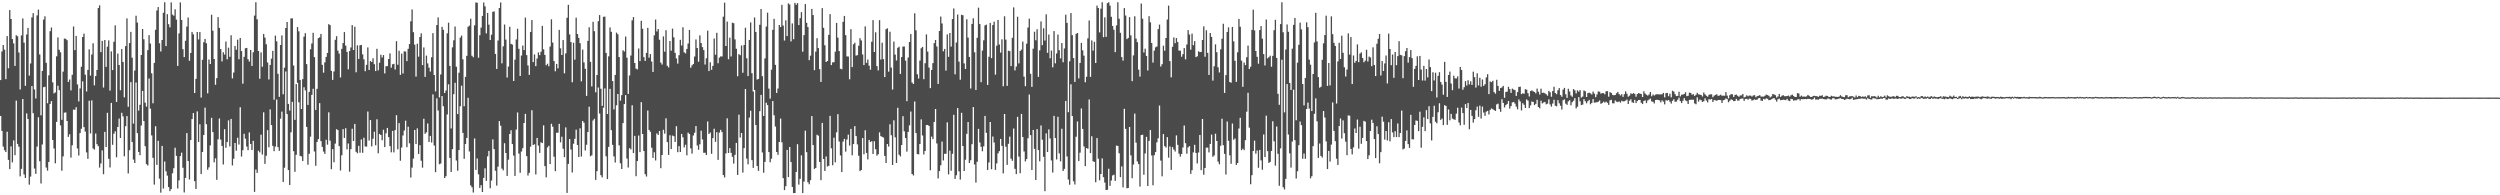 <?xml version="1.0" encoding="UTF-8"?>
<svg xmlns="http://www.w3.org/2000/svg" width="1920" height="150">
  <path d="M0 61.511h1v27.505H0zM1 39.545h1v61.002H1zM2 34.607h1v77.971H2zM3 38.121h1v77.241H3zM4 60.785h1v56.009H4zM5 27.697h1v73.453H5zM6 52.417h1v70.348H6zM7 7.718h1v122.190H7zM8 14.577h1v97.783H8zM9 29.996h1v94.744H9zM10 33.327h1v74.502H10zM11 50.646h1v68.537H11zM12 27.091h1v50.182H12zM13 27.838h1v82.631H13zM14 40.268h1v72.428H14zM15 68.731h1v66.749H15zM16 27.183h1v102.510H16zM17 14.161h1v61.855H17zM18 32.759h1v101.236H18zM19 65.872h1v70.839H19zM20 26.464h1v60.610H20zM21 21.391h1v69.980H21zM22 58.038h1v83.776H22zM23 48.726h1v86.879H23zM24 13.375h1v52.729H24zM25 10.137h1v76.792H25zM26 68.686h1v60.735H26zM27 75.621h1v57.896H27zM28 11.822h1v100.791H28zM29 7.355h1v82.695H29zM30 41.804h1v82.011H30zM31 88.600h1v52.320H31zM32 54.474h1v56.491H32zM33 15.076h1v51.918H33zM34 12.528h1v54.153H34zM35 48.234h1v80.425H35zM36 79.319h1v51.770H36zM37 57.831h1v66.595H37zM38 23.971h1v55.869H38zM39 21.126h1v56.532H39zM40 63.250h1v44.281H40zM41 71.745h1v42.350H41zM42 70.985h1v54.432H42zM43 43.274h1v50.369H43zM44 28.727h1v37.130H44zM45 38.225h1v31.051H45zM46 40.189h1v56.140H46zM47 92.006h1v39.112H47zM48 55.003h1v65.120H48zM49 29.581h1v56.939H49zM50 29.841h1v56.491H50zM51 30.852h1v62.098H51zM52 62.930h1v42.169H52zM53 61.059h1v42.065H53zM54 69.430h1v51.624H54zM55 57.448h1v54.139H55zM56 20.349h1v63.839H56zM57 38.489h1v45.815H57zM58 27.558h1v54.793H58zM59 64.839h1v49.188H59zM60 77.855h1v41.583H60zM61 67.913h1v34.287H61zM62 51.248h1v47.642H62zM63 28.405h1v34.079H63zM64 25.782h1v71.875H64zM65 57.384h1v43.709H65zM66 70.235h1v46.824H66zM67 53.727h1v68.213H67zM68 37.862h1v39.512H68zM69 58.060h1v44.462H69zM70 41.891h1v35.190H70zM71 33.248h1v80.822H71zM72 65.549h1v49.348H72zM73 58.438h1v44.100H73zM74 53.766h1v56.989H74zM75 6.217h1v106.083H75zM76 4.079h1v124.649H76zM77 40.027h1v85.517H77zM78 31.365h1v84.165H78zM79 67.201h1v66.630H79zM80 30.704h1v70.589H80zM81 51.355h1v61.523H81zM82 35.850h1v50.806H82zM83 31.009h1v90.971H83zM84 69.601h1v59.038H84zM85 39.452h1v39.602H85zM86 53.831h1v57.360H86zM87 32.056h1v70.669H87zM88 19.435h1v81.452H88zM89 78.277h1v42.523H89zM90 41.158h1v56.377H90zM91 49.934h1v41.098H91zM92 69.329h1v36.640H92zM93 37.668h1v48.941H93zM94 47.568h1v41.803H94zM95 74.772h1v45.297H95zM96 35.413h1v61.497H96zM97 14.110h1v75.026H97zM98 82.047h1v51.184H98zM99 33.078h1v82.253H99zM100 24.491h1v38.562H100zM101 44.268h1v64.760H101zM102 94.923h1v27.645H102zM103 54.155h1v71.041H103zM104 12.080h1v51.291H104zM105 17.342h1v84.886H105zM106 84.960h1v31.741H106zM107 80.507h1v38.697H107zM108 42.221h1v54.116H108zM109 22.278h1v47.582H109zM110 30.181h1v62.781H110zM111 78.832h1v33.437H111zM112 81.868h1v44.201H112zM113 38.483h1v88.660H113zM114 26.973h1v33.335H114zM115 33.408h1v50.074H115zM116 56.285h1v47.699H116zM117 79.332h1v41.921H117zM118 48.277h1v93.522H118zM119 22.864h1v74.116H119zM120 8.042h1v118.588H120zM121 5.426h1v102.720H121zM122 33.211h1v103.986H122zM123 39.509h1v108.477H123zM124 30.724h1v81.366H124zM125 9.803h1v134.998H125zM126 1.737h1v122.333H126zM127 35.377h1v96.195H127zM128 10.830h1v124.011H128zM129 18.584h1v125.073H129zM130 20.980h1v125.832H130zM131 1.818h1v143.410H131zM132 11.204h1v121.873H132zM133 12.075h1v117.111H133zM134 7.116h1v106.343H134zM135 15.049h1v104.664H135zM136 50.616h1v94.149H136zM137 25.634h1v112.936H137zM138 1.851h1v118.047H138zM139 15.306h1v101.939H139zM140 37.781h1v91.060H140zM141 43.862h1v103.941H141zM142 31.281h1v105.394H142zM143 20.428h1v81.775H143zM144 13.459h1v110.200H144zM145 46.650h1v91.175H145zM146 40.629h1v66.941H146zM147 24.520h1v66.920H147zM148 26.349h1v60.476H148zM149 71.414h1v67.770H149zM150 60.571h1v84.575H150zM151 24.588h1v60.977H151zM152 30.295h1v78.728H152zM153 24.625h1v70.795H153zM154 74.919h1v58.743H154zM155 45.913h1v70.803H155zM156 32.394h1v71.286H156zM157 29.915h1v52.731H157zM158 33.241h1v62.154H158zM159 71.661h1v58.695H159zM160 45.710h1v82.801H160zM161 49.135h1v62.512H161zM162 11.307h1v79.232H162zM163 23.534h1v77.960H163zM164 45.302h1v79.356H164zM165 65.144h1v56.458H165zM166 60.024h1v78.115H166zM167 13.181h1v93.824H167zM168 21.379h1v69.625H168zM169 37.635h1v69.583H169zM170 47.149h1v64.953H170zM171 40.126h1v86.178H171zM172 41.953h1v57.272H172zM173 31.919h1v81.585H173zM174 45.571h1v63.522H174zM175 36.626h1v55.815H175zM176 43.622h1v68.800H176zM177 27.077h1v64.287H177zM178 60.215h1v66.849H178zM179 55.723h1v66.200H179zM180 35.286h1v74.515H180zM181 38.200h1v77.496H181zM182 30.462h1v75.340H182zM183 45.518h1v65.459H183zM184 29.174h1v53.201H184zM185 39.211h1v81.022H185zM186 64.275h1v51.122H186zM187 43.648h1v59.103H187zM188 37.063h1v69.468H188zM189 36.799h1v75.716H189zM190 45.456h1v69.891H190zM191 47.273h1v54.445H191zM192 38.359h1v72.176H192zM193 50.652h1v64.569H193zM194 40.067h1v68.108H194zM195 11.974h1v135.391H195zM196 1.735h1v128.471H196zM197 14.868h1v117.910H197zM198 39.156h1v76.626H198zM199 60.478h1v56.563H199zM200 40.267h1v63.183H200zM201 51.268h1v67.392H201zM202 26.072h1v60.223H202zM203 28.873h1v96.997H203zM204 34.006h1v85.622H204zM205 47.992h1v51.966H205zM206 61.030h1v52.070H206zM207 49.884h1v34.156H207zM208 45.045h1v50.991H208zM209 39.044h1v72.992H209zM210 76.619h1v39.522H210zM211 27.331h1v85.241H211zM212 31.730h1v44.687H212zM213 56.664h1v56.339H213zM214 74.417h1v41.457H214zM215 34.579h1v56.552H215zM216 27.165h1v58.540H216zM217 72.371h1v67.329H217zM218 51.967h1v76.876H218zM219 21.524h1v33.357H219zM220 16.904h1v70.722H220zM221 79.798h1v50.814H221zM222 84.881h1v57.264H222zM223 14.109h1v87.484H223zM224 14.061h1v64.194H224zM225 50.337h1v65.765H225zM226 92.047h1v39.895H226zM227 64.564h1v54.309H227zM228 20.762h1v42.848H228zM229 24.073h1v54.463H229zM230 61.381h1v58.312H230zM231 83.699h1v36.416H231zM232 60.750h1v62.955H232zM233 28.113h1v38.888H233zM234 25.443h1v44.005H234zM235 49.276h1v48.168H235zM236 80.591h1v45.916H236zM237 70.569h1v47.566H237zM238 37.835h1v67.115H238zM239 33.383h1v39.493H239zM240 25.169h1v43.013H240zM241 43.854h1v72.474H241zM242 84.415h1v42.921H242zM243 68.180h1v40.869H243zM244 29.290h1v77.563H244zM245 28.678h1v50.541H245zM246 26.060h1v82.327H246zM247 49.798h1v62.983H247zM248 55.798h1v60.646H248zM249 47.851h1v70.315H249zM250 43.662h1v63.684H250zM251 40.678h1v70.410H251zM252 18.537h1v67.716H252zM253 19.278h1v88.762H253zM254 54.411h1v75.551H254zM255 61.340h1v53.204H255zM256 54.910h1v69.727H256zM257 30.554h1v79.756H257zM258 27.776h1v71.436H258zM259 38.886h1v61.032H259zM260 41.174h1v71.077H260zM261 59.499h1v71.408H261zM262 37.522h1v81.740H262zM263 33.071h1v66.126H263zM264 24.634h1v81.317H264zM265 35.020h1v63.422H265zM266 39.882h1v74.818H266zM267 53.264h1v56.904H267zM268 39.230h1v92.593H268zM269 36.429h1v78.121H269zM270 19.312h1v79.557H270zM271 38.408h1v69.881H271zM272 20.538h1v74.666H272zM273 55.482h1v61.101H273zM274 34.822h1v82.884H274zM275 45.243h1v66.788H275zM276 34.811h1v82.504H276zM277 34.495h1v72.602H277zM278 41.726h1v75.614H278zM279 45.588h1v60.205H279zM280 54.664h1v57.780H280zM281 49.797h1v62.827H281zM282 36.396h1v49.267H282zM283 53.783h1v54.147H283zM284 46.884h1v45.314H284zM285 47.606h1v64.841H285zM286 44.736h1v61.822H286zM287 49.320h1v51.836H287zM288 54.582h1v56.958H288zM289 37.463h1v54.123H289zM290 54.008h1v63.725H290zM291 48.158h1v54.691H291zM292 42.029h1v61.671H292zM293 44.108h1v63.621H293zM294 42.294h1v57.349H294zM295 56.378h1v56.554H295zM296 50.839h1v51.494H296zM297 50.778h1v47.458H297zM298 45.315h1v60.028H298zM299 40.986h1v71.226H299zM300 51.971h1v65.043H300zM301 49.357h1v51.202H301zM302 49.005h1v68.031H302zM303 53.344h1v46.623H303zM304 31.649h1v56.800H304zM305 49.718h1v64.925H305zM306 38.953h1v55.600H306zM307 57.491h1v65.962H307zM308 41.141h1v72.185H308zM309 56.419h1v47.605H309zM310 39.448h1v60.827H310zM311 39.581h1v53.106H311zM312 46.942h1v66.099H312zM313 37.492h1v59.784H313zM314 33.851h1v76.210H314zM315 16.329h1v120.015H315zM316 7.244h1v121.482H316zM317 24.735h1v97.084H317zM318 34.288h1v65.535H318zM319 58.789h1v51.857H319zM320 33.589h1v65.041H320zM321 43.505h1v74.740H321zM322 28.471h1v83.044H322zM323 25.593h1v97.854H323zM324 49.997h1v78.782H324zM325 36.466h1v54.739H325zM326 59.011h1v43.725H326zM327 42.726h1v58.882H327zM328 48.706h1v46.115H328zM329 51.956h1v57.089H329zM330 54.924h1v49.459H330zM331 43.990h1v65.462H331zM332 25.424h1v47.093H332zM333 57.604h1v54.142H333zM334 70.190h1v62.081H334zM335 19.248h1v56.295H335zM336 13.367h1v71.506H336zM337 74.796h1v51.342H337zM338 57.170h1v68.441H338zM339 20.569h1v53.230H339zM340 22.871h1v58.726H340zM341 71.436h1v65.273H341zM342 69.509h1v65.814H342zM343 25.610h1v62.279H343zM344 17.429h1v47.329H344zM345 50.629h1v70.649H345zM346 98.667h1v33.436H346zM347 36.346h1v78.205H347zM348 30.943h1v41.403H348zM349 20.368h1v43.218H349zM350 51.237h1v72.028H350zM351 87.588h1v43.511H351zM352 55.872h1v59.381H352zM353 28.882h1v52.750H353zM354 27.364h1v38.410H354zM355 45.553h1v56.486H355zM356 81.600h1v40.337H356zM357 59.009h1v51.615H357zM358 42.905h1v63.050H358zM359 20.593h1v54.541H359zM360 19.694h1v96.627H360zM361 14.410h1v127.990H361zM362 42.795h1v101.053H362zM363 43.978h1v103.863H363zM364 19.431h1v86.895H364zM365 1.841h1v128.671H365zM366 2.148h1v119.578H366zM367 44.327h1v89.538H367zM368 27.044h1v117.280H368zM369 21.193h1v121.061H369zM370 12.259h1v135.197H370zM371 1.905h1v134.767H371zM372 4.851h1v124.434H372zM373 25.637h1v113.273H373zM374 9.920h1v110.152H374zM375 18.954h1v96.953H375zM376 30.724h1v113.889H376zM377 26.660h1v111.969H377zM378 9.079h1v97.987H378zM379 8.763h1v105.768H379zM380 41.404h1v89.710H380zM381 52.966h1v89.587H381zM382 31.115h1v96.871H382zM383 6.138h1v86.858H383zM384 1.878h1v94.621H384zM385 48.634h1v80.837H385zM386 35.570h1v95.277H386zM387 18.822h1v91.146H387zM388 30.410h1v87.115H388zM389 59.533h1v75.574H389zM390 51.073h1v71.541H390zM391 20.554h1v82.355H391zM392 33.710h1v66.348H392zM393 34.236h1v76.396H393zM394 62.212h1v57.298H394zM395 45.848h1v89.284H395zM396 30.332h1v69.208H396zM397 22.089h1v64.304H397zM398 37.476h1v80.498H398zM399 58.386h1v74.331H399zM400 42.676h1v73.699H400zM401 34.975h1v78.850H401zM402 38.456h1v56.030H402zM403 13.531h1v73.938H403zM404 42.338h1v77.589H404zM405 50.254h1v84.530H405zM406 57.482h1v75.244H406zM407 24.527h1v88.122H407zM408 15.418h1v69.284H408zM409 47.741h1v63.630H409zM410 41.809h1v69.011H410zM411 50.773h1v83.207H411zM412 44.970h1v60.973H412zM413 40.249h1v71.560H413zM414 42.339h1v75.104H414zM415 39.728h1v69.572H415zM416 19.854h1v90.009H416zM417 37.879h1v58.409H417zM418 42.195h1v85.414H418zM419 50.111h1v86.080H419zM420 48.955h1v64.224H420zM421 50.877h1v61.077H421zM422 35.749h1v90.234H422zM423 14.865h1v80.233H423zM424 32.717h1v64.608H424zM425 46.910h1v73.482H425zM426 54.752h1v76.687H426zM427 49.120h1v52.829H427zM428 52.471h1v49.468H428zM429 22.958h1v72.147H429zM430 37.134h1v72.252H430zM431 42.215h1v62.794H431zM432 30.769h1v83.450H432zM433 56.322h1v64.332H433zM434 41.013h1v56.838H434zM435 13.626h1v134.557H435zM436 3.727h1v122.130H436zM437 26.407h1v80.353H437zM438 32.323h1v82.523H438zM439 63.178h1v69.333H439zM440 32.806h1v77.589H440zM441 45.840h1v60.780H441zM442 13.592h1v85.988H442zM443 26.136h1v85.237H443zM444 29.065h1v91.487H444zM445 33.165h1v65.415H445zM446 62.460h1v57.731H446zM447 38.070h1v54.854H447zM448 47.936h1v46.313H448zM449 52.820h1v62.752H449zM450 73.601h1v37.536H450zM451 31.377h1v69.979H451zM452 20.919h1v61.056H452zM453 47.499h1v72.503H453zM454 66.377h1v52.941H454zM455 16.731h1v75.802H455zM456 23.940h1v67.273H456zM457 70.868h1v67.257H457zM458 57.580h1v73.894H458zM459 16.292h1v50.887H459zM460 11.549h1v75.632H460zM461 68.136h1v66.433H461zM462 81.300h1v54.953H462zM463 12.878h1v69.785H463zM464 12.734h1v55.153H464zM465 40.648h1v79.404H465zM466 87.560h1v49.981H466zM467 43.263h1v69.544H467zM468 21.060h1v47.178H468zM469 24.433h1v75.569H469zM470 62.257h1v49.009H470zM471 84.027h1v36.098H471zM472 57.529h1v67.316H472zM473 25.018h1v55.833H473zM474 26.340h1v45.850H474zM475 43.842h1v67.786H475zM476 77.289h1v48.116H476zM477 73.060h1v56.730H477zM478 38.606h1v55.946H478zM479 39.594h1v40.309H479zM480 28.059h1v45.014H480zM481 44.362h1v77.382H481zM482 72.137h1v56.532H482zM483 57.952h1v55.863H483zM484 42.670h1v72.001H484zM485 15.621h1v65.198H485zM486 13.093h1v104.461H486zM487 48.408h1v55.936H487zM488 52.681h1v82.631H488zM489 53.319h1v70.396H489zM490 37.235h1v66.849H490zM491 46.889h1v69.952H491zM492 15.976h1v62.446H492zM493 22.049h1v80.886H493zM494 43.861h1v72.095H494zM495 46.799h1v86.989H495zM496 40.585h1v94.987H496zM497 21.410h1v63.467H497zM498 44.300h1v55.483H498zM499 41.541h1v59.689H499zM500 47.256h1v66.149H500zM501 55.231h1v66.061H501zM502 27.148h1v89.784H502zM503 14.992h1v108.240H503zM504 24.142h1v78.310H504zM505 22.287h1v81.365H505zM506 30.524h1v70.091H506zM507 48.058h1v81.111H507zM508 49.556h1v69.492H508zM509 27.959h1v71.714H509zM510 39.706h1v62.950H510zM511 23.188h1v67.714H511zM512 50.550h1v58.602H512zM513 51.803h1v67.169H513zM514 31.493h1v72.414H514zM515 38.895h1v75.580H515zM516 21.941h1v82.146H516zM517 28.675h1v75.919H517zM518 40.615h1v68.380H518zM519 44.846h1v52.062H519zM520 48.842h1v68.042H520zM521 42.403h1v69.830H521zM522 30.578h1v86.153H522zM523 34.980h1v67.901H523zM524 20.928h1v84.556H524zM525 40.192h1v72.993H525zM526 40.989h1v70.155H526zM527 37.582h1v81.707H527zM528 33.411h1v68.439H528zM529 22.998h1v79.920H529zM530 52.034h1v61.917H530zM531 50.159h1v67.800H531zM532 49.118h1v54.895H532zM533 43.392h1v58.530H533zM534 30.298h1v66.515H534zM535 36.872h1v74.848H535zM536 47.437h1v67.555H536zM537 27.139h1v83.656H537zM538 33.051h1v67.329H538zM539 36.223h1v70.871H539zM540 38.473h1v78.892H540zM541 49.551h1v67.743H541zM542 44.780h1v74.280H542zM543 23.574h1v69.732H543zM544 54.577h1v48.361H544zM545 47.827h1v53.946H545zM546 53.583h1v64.543H546zM547 50.595h1v55.501H547zM548 29.592h1v69.258H548zM549 42.039h1v66.869H549zM550 25.195h1v76.338H550zM551 48.606h1v74.191H551zM552 44.223h1v57.639H552zM553 43.301h1v56.423H553zM554 43.389h1v58.058H554zM555 12.804h1v121.645H555zM556 1.995h1v134.300H556zM557 35.306h1v82.577H557zM558 16.576h1v74.281H558zM559 45.514h1v71.998H559zM560 28.915h1v84.876H560zM561 43.360h1v74.039H561zM562 17.415h1v103.032H562zM563 17.798h1v107.824H563zM564 30.279h1v88.673H564zM565 37.412h1v72.349H565zM566 58.559h1v75.785H566zM567 41.556h1v46.500H567zM568 42.398h1v63.245H568zM569 34.919h1v67.218H569zM570 55.884h1v76.699H570zM571 34.583h1v79.204H571zM572 21.275h1v47.098H572zM573 44.755h1v77.068H573zM574 58.434h1v67.783H574zM575 30.669h1v59.627H575zM576 17.188h1v67.840H576zM577 56.215h1v66.771H577zM578 70.238h1v58.695H578zM579 13.431h1v55.668H579zM580 24.546h1v71.485H580zM581 61.063h1v66.417H581zM582 60.615h1v70.600H582zM583 19.036h1v66.344H583zM584 6.902h1v66.027H584zM585 58.512h1v58.587H585zM586 89.013h1v43.649H586zM587 44.872h1v79.446H587zM588 20.434h1v58.473H588zM589 9.732h1v70.948H589zM590 68.025h1v48.771H590zM591 75.734h1v48.903H591zM592 53.516h1v68.316H592zM593 22.903h1v54.696H593zM594 14.417h1v74.084H594zM595 49.795h1v47.364H595zM596 71.396h1v45.315H596zM597 68.009h1v50.862H597zM598 19.202h1v89.877H598zM599 20.796h1v70.269H599zM600 3.749h1v105.581H600zM601 19.591h1v117.214H601zM602 31.144h1v114.898H602zM603 15.619h1v127.387H603zM604 27.719h1v87.435H604zM605 2.613h1v133.368H605zM606 3.458h1v109.436H606zM607 31.817h1v92.648H607zM608 17.981h1v125.559H608zM609 30.110h1v118.153H609zM610 2.186h1v146.069H610zM611 3.696h1v128.331H611zM612 2.330h1v108.430H612zM613 19.234h1v122.546H613zM614 13.904h1v123.397H614zM615 9.301h1v110.009H615zM616 39.660h1v108.592H616zM617 26.973h1v112.479H617zM618 3.141h1v97.232H618zM619 17.492h1v99.395H619zM620 20.811h1v119.146H620zM621 46.212h1v95.287H621zM622 42.769h1v95.622H622zM623 6.805h1v82.335H623zM624 11.595h1v99.800H624zM625 53.867h1v75.890H625zM626 39.645h1v89.333H626zM627 29.347h1v74.135H627zM628 36.895h1v67.313H628zM629 53.096h1v71.295H629zM630 62.900h1v75.511H630zM631 6.247h1v88.161H631zM632 21.370h1v100.752H632zM633 34.767h1v96.515H633zM634 47.629h1v72.539H634zM635 46.791h1v81.129H635zM636 26.758h1v100.599H636zM637 10.867h1v78.115H637zM638 49.948h1v63.964H638zM639 47.875h1v79.054H639zM640 47.780h1v57.938H640zM641 39.688h1v84.999H641zM642 17.575h1v84.073H642zM643 28.918h1v58.720H643zM644 39.212h1v69.498H644zM645 52.790h1v66.628H645zM646 53.187h1v78.990H646zM647 16.756h1v91.978H647zM648 12.227h1v94.420H648zM649 27.038h1v89.370H649zM650 43.317h1v63.866H650zM651 43.402h1v59.975H651zM652 60.862h1v50.980H652zM653 22.444h1v76.524H653zM654 51.516h1v67.801H654zM655 33.998h1v76.666H655zM656 32.833h1v64.037H656zM657 42.718h1v61.803H657zM658 42.339h1v68.560H658zM659 35.142h1v84.450H659zM660 29.321h1v102.106H660zM661 31.061h1v99.500H661zM662 41.811h1v64.247H662zM663 49.947h1v68.594H663zM664 20.257h1v79.809H664zM665 48.261h1v69.169H665zM666 45.724h1v76.708H666zM667 50.438h1v57.013H667zM668 53.543h1v55.583H668zM669 32.067h1v76.349H669zM670 15.426h1v102.851H670zM671 39.950h1v68.556H671zM672 24.846h1v89.723H672zM673 50.771h1v68.772H673zM674 54.047h1v64.363H674zM675 15.478h1v86.211H675zM676 45.733h1v58.799H676zM677 32.821h1v72.273H677zM678 45.393h1v60.301H678zM679 59.173h1v60.582H679zM680 22.441h1v102.748H680zM681 21.760h1v88.823H681zM682 55.037h1v57.525H682zM683 24.355h1v71.066H683zM684 51.894h1v51.973H684zM685 68.746h1v57.965H685zM686 31.971h1v60.454H686zM687 41.951h1v63.535H687zM688 46.449h1v78.673H688zM689 36.728h1v46.037H689zM690 35.889h1v82.969H690zM691 56.792h1v63.392H691zM692 43.821h1v67.595H692zM693 35.746h1v53.495H693zM694 35.755h1v65.104H694zM695 46.543h1v59.503H695zM696 77.729h1v38.691H696zM697 44.212h1v57.119H697zM698 32.240h1v64.016H698zM699 26.180h1v59.459H699zM700 63.381h1v70.230H700zM701 64.469h1v70.284H701zM702 10.198h1v67.737H702zM703 23.311h1v78.864H703zM704 57.052h1v61.258H704zM705 60.332h1v58.245H705zM706 46.544h1v64.048H706zM707 37.088h1v54.598H707zM708 36.037h1v67.999H708zM709 60.830h1v57.797H709zM710 48.553h1v67.402H710zM711 26.399h1v69.607H711zM712 39.647h1v56.317H712zM713 51.858h1v44.905H713zM714 67.708h1v63.048H714zM715 53.690h1v51.201H715zM716 48.479h1v58.383H716zM717 33.112h1v60.608H717zM718 30.730h1v52.976H718zM719 35.704h1v74.473H719zM720 64.462h1v72.556H720zM721 23.787h1v107.601H721zM722 12.723h1v114.270H722zM723 17.998h1v90.730H723zM724 39.404h1v83.849H724zM725 37.575h1v80.558H725zM726 54.211h1v63.845H726zM727 26.430h1v67.496H727zM728 43.630h1v90.331H728zM729 25.359h1v90.329H729zM730 35.801h1v95.320H730zM731 14.643h1v103.486H731zM732 6.515h1v81.676H732zM733 57.102h1v80.319H733zM734 32.590h1v102.022H734zM735 11.184h1v71.804H735zM736 47.324h1v84.237H736zM737 61.212h1v76.694H737zM738 11.342h1v75.311H738zM739 11.682h1v100.438H739zM740 48.704h1v82.645H740zM741 53.002h1v69.680H741zM742 14.815h1v87.980H742zM743 28.853h1v64.882H743zM744 43.702h1v81.491H744zM745 67.980h1v55.083H745zM746 18.369h1v92.372H746zM747 14.015h1v68.186H747zM748 40.124h1v86.171H748zM749 69.134h1v71.091H749zM750 29.045h1v95.160H750zM751 5.888h1v93.104H751zM752 18.471h1v90.943H752zM753 63.118h1v49.645H753zM754 38.805h1v77.355H754zM755 30.955h1v81.423H755zM756 19.500h1v69.537H756zM757 18.934h1v83.056H757zM758 65.235h1v65.257H758zM759 43.596h1v81.198H759zM760 17.575h1v76.120H760zM761 44.654h1v85.362H761zM762 19.245h1v85.617H762zM763 16.635h1v92.851H763zM764 57.335h1v73.131H764zM765 35.097h1v90.398H765zM766 15.299h1v102.493H766zM767 34.219h1v81.838H767zM768 40.376h1v66.303H768zM769 30.231h1v81.783H769zM770 66.273h1v66.898H770zM771 12.514h1v75.022H771zM772 30.406h1v82.288H772zM773 65.959h1v60.648H773zM774 38.983h1v71.475H774zM775 39.270h1v65.618H775zM776 50.753h1v71.118H776zM777 29.044h1v94.450H777zM778 5.684h1v93.026H778zM779 54.044h1v75.635H779zM780 51.119h1v82.590H780zM781 12.865h1v76.880H781zM782 48.677h1v71.616H782zM783 39.118h1v93.960H783zM784 38.083h1v49.415H784zM785 31.967h1v73.249H785zM786 58.836h1v57.501H786zM787 66.221h1v57.724H787zM788 33.549h1v88.601H788zM789 21.125h1v85.077H789zM790 14.322h1v58.293H790zM791 56.675h1v47.090H791zM792 66.695h1v63.876H792zM793 37.398h1v62.416H793zM794 24.375h1v89.882H794zM795 30.921h1v107.296H795zM796 22.488h1v76.684H796zM797 59.019h1v56.212H797zM798 38.665h1v85.226H798zM799 16.442h1v79.924H799zM800 34.704h1v72.593H800zM801 21.712h1v98.717H801zM802 31.106h1v115.746H802zM803 11.017h1v91.424H803zM804 40.529h1v76.208H804zM805 26.516h1v72.873H805zM806 44.757h1v61.592H806zM807 38.784h1v84.451H807zM808 51.734h1v80.790H808zM809 23.852h1v65.141H809zM810 48.644h1v57.379H810zM811 41.046h1v81.437H811zM812 26.518h1v63.194H812zM813 38.563h1v79.230H813zM814 44.871h1v79.054H814zM815 33.069h1v65.796H815zM816 47.817h1v83.532H816zM817 37.242h1v92.469H817zM818 11.304h1v66.235H818zM819 17.560h1v102.581H819zM820 86.187h1v51.709H820zM821 47.037h1v94.850H821zM822 10.018h1v54.759H822zM823 27.015h1v62.114H823zM824 44.585h1v94.651H824zM825 62.933h1v78.720H825zM826 25.975h1v79.055H826zM827 25.328h1v67.954H827zM828 60.231h1v63.483H828zM829 48.318h1v68.931H829zM830 32.933h1v50.373H830zM831 38.661h1v60.359H831zM832 42.744h1v69.734H832zM833 63.169h1v64.398H833zM834 58.977h1v54.743H834zM835 29.443h1v84.799H835zM836 15.732h1v60.659H836zM837 59.017h1v58.560H837zM838 31.060h1v73.600H838zM839 38.860h1v84.990H839zM840 32.083h1v92.279H840zM841 48.402h1v91.599H841zM842 4.309h1v101.718H842zM843 6.133h1v115.720H843zM844 24.863h1v113.598H844zM845 6.663h1v126.952H845zM846 1.729h1v119.913H846zM847 28.586h1v107.491H847zM848 13.346h1v126.902H848zM849 28.330h1v117.627H849zM850 2.395h1v143.397H850zM851 1.752h1v127.849H851zM852 4.322h1v138.421H852zM853 12.883h1v125.748H853zM854 19.937h1v114.810H854zM855 22.825h1v111.354H855zM856 40.034h1v98.864H856zM857 19.517h1v92.313H857zM858 1.740h1v110.338H858zM859 14.366h1v103.365H859zM860 25.191h1v110.833H860zM861 43.814h1v83.979H861zM862 46.548h1v97.389H862zM863 6.191h1v77.375H863zM864 11.934h1v87.049H864zM865 30.065h1v114.540H865zM866 29.151h1v115.196H866zM867 13.161h1v84.379H867zM868 27.185h1v92.085H868zM869 62.314h1v74.521H869zM870 42.524h1v83.838H870zM871 12.484h1v74.780H871zM872 29.634h1v79.959H872zM873 32.353h1v91.629H873zM874 53.497h1v72.513H874zM875 58.831h1v84.468H875zM876 2.691h1v101.021H876zM877 14.392h1v89.059H877zM878 40.302h1v93.869H878zM879 37.365h1v80.481H879zM880 42.949h1v62.185H880zM881 54.130h1v88.734H881zM882 12.455h1v95.708H882zM883 17.145h1v82.733H883zM884 32.997h1v86.384H884zM885 48.102h1v94.171H885zM886 38.883h1v80.302H886zM887 36.356h1v80.418H887zM888 35.699h1v73.595H888zM889 22.399h1v83.864H889zM890 18.890h1v62.173H890zM891 51.092h1v72.254H891zM892 49.308h1v86.123H892zM893 35.049h1v67.927H893zM894 38.971h1v73.252H894zM895 29.193h1v84.139H895zM896 15.026h1v90.313H896zM897 4.324h1v116.769H897zM898 46.951h1v65.535H898zM899 59.406h1v71.043H899zM900 35.943h1v76.982H900zM901 28.756h1v86.099H901zM902 33.177h1v83.201H902zM903 29.259h1v74.712H903zM904 32.305h1v78.932H904zM905 38.886h1v79.154H905zM906 38.895h1v81.376H906zM907 43.549h1v74.730H907zM908 41.571h1v71.699H908zM909 36.926h1v59.468H909zM910 45.573h1v64.406H910zM911 34.148h1v83.900H911zM912 23.123h1v90.063H912zM913 26.545h1v85.709H913zM914 38.158h1v95.362H914zM915 25.812h1v104.909H915zM916 34.738h1v82.301H916zM917 31.614h1v79.607H917zM918 43.898h1v73.577H918zM919 43.200h1v82.338H919zM920 39.443h1v77.722H920zM921 39.985h1v63.638H921zM922 39.895h1v90.791H922zM923 30.743h1v60.651H923zM924 20.221h1v113.976H924zM925 43.556h1v85.474H925zM926 23.221h1v90.136H926zM927 40.579h1v72.848H927zM928 57.531h1v59.487H928zM929 25.347h1v85.170H929zM930 28.348h1v75.023H930zM931 61.896h1v58.508H931zM932 50.898h1v68.489H932zM933 34.033h1v68.689H933zM934 40.064h1v68.231H934zM935 51.694h1v72.398H935zM936 55.663h1v70.534H936zM937 37.901h1v73.999H937zM938 29.762h1v61.450H938zM939 18.217h1v93.309H939zM940 71.377h1v46.790H940zM941 57.698h1v76.323H941zM942 24.557h1v68.783H942zM943 20.972h1v87.153H943zM944 63.003h1v56.303H944zM945 63.504h1v62.290H945zM946 20.703h1v74.160H946zM947 31.732h1v75.605H947zM948 46.719h1v59.604H948zM949 62.867h1v63.786H949zM950 40.118h1v85.093H950zM951 14.523h1v84.170H951zM952 20.514h1v69.978H952zM953 46.526h1v68.847H953zM954 66.684h1v47.488H954zM955 48.035h1v67.272H955zM956 50.031h1v57.655H956zM957 43.905h1v41.836H957zM958 35.042h1v36.236H958zM959 52.974h1v45.057H959zM960 51.240h1v90.261H960zM961 23.001h1v111.550H961zM962 7.430h1v108.559H962zM963 23.346h1v84.665H963zM964 39.143h1v78.861H964zM965 43.602h1v72.028H965zM966 48.896h1v79.958H966zM967 23.089h1v92.050H967zM968 20.045h1v103.138H968zM969 29.706h1v100.666H969zM970 41.500h1v61.784H970zM971 50.263h1v70.351H971zM972 14.980h1v73.837H972zM973 44.806h1v71.242H973zM974 43.916h1v81.213H974zM975 42.753h1v81.558H975zM976 51.253h1v64.686H976zM977 42.913h1v50.243H977zM978 23.205h1v85.304H978zM979 15.211h1v112.041H979zM980 44.489h1v52.698H980zM981 72.020h1v46.074H981zM982 80.473h1v62.223H982zM983 18.506h1v95.442H983zM984 1.738h1v44.133H984zM985 24.776h1v119.025H985zM986 86.339h1v59.186H986zM987 38.024h1v99.324H987zM988 18.785h1v45.767H988zM989 24.447h1v78.895H989zM990 63.707h1v54.074H990zM991 69.121h1v59.578H991zM992 37.374h1v71.299H992zM993 19.091h1v49.801H993zM994 13.798h1v93.892H994zM995 92.365h1v44.734H995zM996 48.119h1v83.435H996zM997 34.421h1v77.083H997zM998 17.423h1v75.924H998zM999 22.578h1v73.514H999zM1000 64.519h1v57.397H1000zM1001 80.969h1v36.957H1001zM1002 59.830h1v62.135H1002zM1003 17.136h1v66.562H1003zM1004 20.894h1v57.913H1004zM1005 45.772h1v37.619H1005zM1006 49.679h1v87.265H1006zM1007 85.312h1v50.033H1007zM1008 56.854h1v55.399H1008zM1009 32.555h1v54.844H1009zM1010 9.843h1v65.749H1010zM1011 31.803h1v61.386H1011zM1012 59.263h1v62.041H1012zM1013 67.343h1v42.893H1013zM1014 66.612h1v53.120H1014zM1015 45.952h1v75.059H1015zM1016 33.275h1v52.009H1016zM1017 26.934h1v63.343H1017zM1018 12.049h1v96.539H1018zM1019 65.960h1v63.887H1019zM1020 48.405h1v67.525H1020zM1021 65.600h1v58.527H1021zM1022 12.526h1v98.551H1022zM1023 26.244h1v52.436H1023zM1024 32.865h1v67.709H1024zM1025 35.263h1v73.187H1025zM1026 79.501h1v42.373H1026zM1027 47.169h1v79.496H1027zM1028 32.888h1v63.926H1028zM1029 45.292h1v45.679H1029zM1030 27.374h1v79.026H1030zM1031 40.555h1v51.910H1031zM1032 51.684h1v50.603H1032zM1033 58.761h1v50.033H1033zM1034 53.407h1v65.764H1034zM1035 25.653h1v62.955H1035zM1036 41.934h1v46.908H1036zM1037 28.463h1v85.911H1037zM1038 64.577h1v53.977H1038zM1039 42.578h1v70.631H1039zM1040 48.249h1v50.387H1040zM1041 46.725h1v55.434H1041zM1042 34.082h1v57.741H1042zM1043 47.695h1v66.467H1043zM1044 41.140h1v56.196H1044zM1045 40.262h1v70.156H1045zM1046 44.558h1v61.384H1046zM1047 47.806h1v45.019H1047zM1048 46.578h1v46.863H1048zM1049 38.197h1v70.145H1049zM1050 47.187h1v74.967H1050zM1051 43.456h1v75.839H1051zM1052 44.116h1v56.487H1052zM1053 50.841h1v41.072H1053zM1054 36.356h1v58.056H1054zM1055 49.858h1v56.943H1055zM1056 58.420h1v63.006H1056zM1057 33.610h1v63.367H1057zM1058 29.758h1v73.104H1058zM1059 26.131h1v99.269H1059zM1060 57.950h1v58.894H1060zM1061 46.824h1v42.792H1061zM1062 54.523h1v38.930H1062zM1063 48.750h1v58.471H1063zM1064 42.605h1v57.987H1064zM1065 64.108h1v43.780H1065zM1066 25.812h1v68.074H1066zM1067 37.637h1v70.903H1067zM1068 50.084h1v41.376H1068zM1069 41.884h1v59.801H1069zM1070 59.774h1v45.546H1070zM1071 39.930h1v60.838H1071zM1072 50.093h1v55.182H1072zM1073 43.132h1v51.703H1073zM1074 31.635h1v73.659H1074zM1075 42.143h1v59.991H1075zM1076 42.515h1v42.435H1076zM1077 60.076h1v54.687H1077zM1078 43.092h1v70.988H1078zM1079 39.340h1v68.909H1079zM1080 36.876h1v63.251H1080zM1081 48.089h1v62.589H1081zM1082 43.804h1v69.742H1082zM1083 38.467h1v49.694H1083zM1084 44.638h1v62.323H1084zM1085 66.652h1v40.382H1085zM1086 52.909h1v43.089H1086zM1087 50.573h1v41.947H1087zM1088 43.267h1v49.577H1088zM1089 61.447h1v39.239H1089zM1090 42.959h1v42.802H1090zM1091 53.407h1v60.044H1091zM1092 61.864h1v35.509H1092zM1093 50.595h1v39.573H1093zM1094 61.892h1v38.793H1094zM1095 53.008h1v31.570H1095zM1096 59.424h1v31.995H1096zM1097 45.663h1v35.907H1097zM1098 51.531h1v43.244H1098zM1099 69.980h1v37.875H1099zM1100 55.476h1v34.291H1100zM1101 61.815h1v19.400H1101zM1102 55.865h1v37.678H1102zM1103 74.871h1v19.872H1103zM1104 58.200h1v28.007H1104zM1105 55.435h1v23.855H1105zM1106 62.905h1v29.155H1106zM1107 64.997h1v26.048H1107zM1108 72.763h1v23.336H1108zM1109 47.483h1v33.301H1109zM1110 62.879h1v18.482H1110zM1111 74.456h1v21.465H1111zM1112 57.599h1v26.461H1112zM1113 54.987h1v37.421H1113zM1114 64.145h1v23.289H1114zM1115 69.241h1v21.786H1115zM1116 58.123h1v33.505H1116zM1117 60.183h1v31.806H1117zM1118 60.275h1v26.969H1118zM1119 58.605h1v24.113H1119zM1120 67.983h1v26.045H1120zM1121 51.438h1v44.741H1121zM1122 53.692h1v28.957H1122zM1123 68.899h1v17.949H1123zM1124 66.975h1v28.863H1124zM1125 62.317h1v17.663H1125zM1126 65.652h1v17.318H1126zM1127 61.655h1v17.407H1127zM1128 64.832h1v34.428H1128zM1129 62.465h1v21.958H1129zM1130 65.253h1v23.735H1130zM1131 55.023h1v39.207H1131zM1132 59.243h1v32.196H1132zM1133 67.212h1v17.459H1133zM1134 56.259h1v25.607H1134zM1135 65.563h1v24.155H1135zM1136 59.741h1v21.434H1136zM1137 66.620h1v24.427H1137zM1138 61.007h1v20.838H1138zM1139 65.935h1v20.490H1139zM1140 64.676h1v24.269H1140zM1141 59.455h1v26.323H1141zM1142 56.982h1v28.157H1142zM1143 72.319h1v15.576H1143zM1144 62.578h1v21.775H1144zM1145 63.093h1v20.145H1145zM1146 62.001h1v21.859H1146zM1147 70.762h1v13.817H1147zM1148 71.959h1v13.233H1148zM1149 61.244h1v18.910H1149zM1150 65.994h1v13.602H1150zM1151 69.777h1v13.987H1151zM1152 67.658h1v18.208H1152zM1153 67.142h1v9.052H1153zM1154 65.946h1v13.118H1154zM1155 75.112h1v7.433H1155zM1156 70.596h1v10.157H1156zM1157 70.343h1v9.499H1157zM1158 66.657h1v10.958H1158zM1159 68.413h1v14.982H1159zM1160 71.330h1v10.107H1160zM1161 68.034h1v10.638H1161zM1162 68.757h1v9.510H1162zM1163 69.244h1v10.346H1163zM1164 73.655h1v8.199H1164zM1165 70.687h1v13.281H1165zM1166 66.754h1v9.611H1166zM1167 66.570h1v11.334H1167zM1168 72.274h1v12.554H1168zM1169 71.611h1v7.701H1169zM1170 71.986h1v8.506H1170zM1171 68.495h1v14.444H1171zM1172 68.863h1v7.467H1172zM1173 71.568h1v5.724H1173zM1174 74.108h1v8.914H1174zM1175 69.936h1v10.995H1175zM1176 69.445h1v8.478H1176zM1177 70.118h1v8.205H1177zM1178 70.651h1v10.074H1178zM1179 71.726h1v8.020H1179zM1180 68.032h1v8.626H1180zM1181 70.430h1v11.672H1181zM1182 72.575h1v10.634H1182zM1183 68.093h1v9.286H1183zM1184 71.344h1v8.065H1184zM1185 71.168h1v7.560H1185zM1186 71.647h1v6.654H1186zM1187 72.417h1v7.723H1187zM1188 73.496h1v6.099H1188zM1189 69.801h1v6.463H1189zM1190 70.877h1v9.377H1190zM1191 74.290h1v7.646H1191zM1192 69.917h1v9.603H1192zM1193 66.635h1v9.942H1193zM1194 71.459h1v9.744H1194zM1195 72.349h1v9.320H1195zM1196 69.324h1v7.572H1196zM1197 67.629h1v11.745H1197zM1198 73.003h1v8.190H1198zM1199 74.312h1v9.831H1199zM1200 68.806h1v8.140H1200zM1201 67.466h1v8.894H1201zM1202 72.372h1v7.261H1202zM1203 75.147h1v5.392H1203zM1204 68.177h1v9.668H1204zM1205 70.281h1v6.694H1205zM1206 73.289h1v7.586H1206zM1207 74.307h1v4.181H1207zM1208 68.397h1v8.990H1208zM1209 69.371h1v5.972H1209zM1210 71.722h1v11.533H1210zM1211 69.369h1v12.553H1211zM1212 70.401h1v4.195H1212zM1213 69.212h1v8.620H1213zM1214 74.928h1v5.787H1214zM1215 74.192h1v6.160H1215zM1216 69.497h1v6.626H1216zM1217 70.098h1v7.658H1217zM1218 74.478h1v4.859H1218zM1219 71.531h1v6.228H1219zM1220 71.193h1v5.485H1220zM1221 71.714h1v8.354H1221zM1222 72.547h1v6.522H1222zM1223 70.292h1v5.795H1223zM1224 71.880h1v6.961H1224zM1225 74.636h1v4.043H1225zM1226 72.572h1v5.901H1226zM1227 70.266h1v7.888H1227zM1228 70.456h1v6.702H1228zM1229 71.917h1v7.793H1229zM1230 71.450h1v7.680H1230zM1231 71.515h1v6.552H1231zM1232 72.381h1v6.419H1232zM1233 70.100h1v7.912H1233zM1234 69.968h1v8.965H1234zM1235 74.217h1v6.316H1235zM1236 70.776h1v6.284H1236zM1237 71.360h1v5.274H1237zM1238 72.853h1v6.435H1238zM1239 73.199h1v6.196H1239zM1240 72.949h1v4.207H1240zM1241 71.610h1v6.451H1241zM1242 70.604h1v7.805H1242zM1243 72.294h1v5.586H1243zM1244 73.338h1v5.498H1244zM1245 72.355h1v5.036H1245zM1246 74.397h1v3.534H1246zM1247 72.351h1v5.352H1247zM1248 70.195h1v7.084H1248zM1249 71.971h1v4.453H1249zM1250 74.260h1v5.630H1250zM1251 73.407h1v3.982H1251zM1252 71.610h1v4.629H1252zM1253 72.225h1v6.325H1253zM1254 71.453h1v7.528H1254zM1255 72.080h1v4.618H1255zM1256 74.244h1v4.925H1256zM1257 72.261h1v5.365H1257zM1258 71.459h1v5.338H1258zM1259 71.861h1v4.933H1259zM1260 72.229h1v6.700H1260zM1261 74.508h1v5.439H1261zM1262 70.081h1v7.513H1262zM1263 71.904h1v5.157H1263zM1264 72.759h1v6.456H1264zM1265 73.433h1v3.797H1265zM1266 72.567h1v3.899H1266zM1267 70.648h1v5.023H1267zM1268 73.925h1v3.949H1268zM1269 72.537h1v5.636H1269zM1270 73.354h1v6.101H1270zM1271 72.672h1v4.158H1271zM1272 72.344h1v4.231H1272zM1273 72.446h1v4.367H1273zM1274 72.496h1v4.610H1274zM1275 72.529h1v6.117H1275zM1276 72.362h1v4.702H1276zM1277 71.306h1v6.781H1277zM1278 74.761h1v5.396H1278zM1279 71.507h1v5.431H1279zM1280 71.390h1v5.852H1280zM1281 73.886h1v2.981H1281zM1282 71.914h1v6.152H1282zM1283 74.773h1v4.801H1283zM1284 69.680h1v7.721H1284zM1285 70.372h1v5.879H1285zM1286 72.367h1v5.798H1286zM1287 73.774h1v4.233H1287zM1288 73.617h1v2.966H1288zM1289 70.465h1v4.524H1289zM1290 74.026h1v3.643H1290zM1291 72.697h1v6.450H1291zM1292 72.642h1v4.704H1292zM1293 72.171h1v3.215H1293zM1294 70.878h1v6.234H1294zM1295 73.848h1v3.894H1295zM1296 73.531h1v6.317H1296zM1297 71.095h1v5.651H1297zM1298 71.392h1v5.204H1298zM1299 72.755h1v3.834H1299zM1300 72.286h1v4.243H1300zM1301 73.680h1v5.708H1301zM1302 72.772h1v7.293H1302zM1303 71.247h1v3.500H1303zM1304 72.445h1v5.598H1304zM1305 72.576h1v3.913H1305zM1306 72.941h1v4.008H1306zM1307 74.087h1v4.228H1307zM1308 71.049h1v6.674H1308zM1309 72.470h1v3.059H1309zM1310 73.507h1v3.734H1310zM1311 74.262h1v4.388H1311zM1312 72.855h1v3.274H1312zM1313 72.414h1v4.110H1313zM1314 72.424h1v3.544H1314zM1315 74.644h1v3.669H1315zM1316 73.478h1v3.356H1316zM1317 72.857h1v4.180H1317zM1318 72.411h1v5.079H1318zM1319 73.645h1v3.108H1319zM1320 73.352h1v3.471H1320zM1321 72.686h1v4.201H1321zM1322 73.537h1v5.510H1322zM1323 73.410h1v3.611H1323zM1324 73.560h1v3.047H1324zM1325 70.774h1v4.816H1325zM1326 73.399h1v2.787H1326zM1327 75.632h1v2.888H1327zM1328 73.112h1v4.268H1328zM1329 72.255h1v4.043H1329zM1330 72.466h1v4.269H1330zM1331 74.446h1v3.289H1331zM1332 72.931h1v4.643H1332zM1333 72.607h1v3.328H1333zM1334 73.526h1v3.734H1334zM1335 74.292h1v2.994H1335zM1336 73.337h1v2.692H1336zM1337 73.206h1v2.456H1337zM1338 72.155h1v3.510H1338zM1339 74.807h1v2.645H1339zM1340 74.324h1v1.651H1340zM1341 73.149h1v2.722H1341zM1342 73.947h1v2.643H1342zM1343 73.385h1v2.335H1343zM1344 73.443h1v2.502H1344zM1345 74.156h1v3.103H1345zM1346 73.336h1v3.555H1346zM1347 73.066h1v3.200H1347zM1348 74.658h1v2.083H1348zM1349 73.821h1v2.683H1349zM1350 73.555h1v1.920H1350zM1351 73.050h1v2.139H1351zM1352 74.117h1v3.167H1352zM1353 74.188h1v3.264H1353zM1354 74.196h1v1.734H1354zM1355 73.524h1v2.870H1355zM1356 72.649h1v2.847H1356zM1357 72.988h1v2.890H1357zM1358 73.593h1v3.371H1358zM1359 74.821h1v2.002H1359zM1360 74.032h1v2.223H1360zM1361 72.262h1v3.439H1361zM1362 72.481h1v2.772H1362zM1363 73.108h1v3.442H1363zM1364 74.912h1v3.127H1364zM1365 74.043h1v2.199H1365zM1366 72.150h1v3.559H1366zM1367 74.424h1v2.593H1367zM1368 73.503h1v3.276H1368zM1369 73.086h1v3.437H1369zM1370 73.858h1v2.817H1370zM1371 73.915h1v3.028H1371zM1372 73.769h1v2.179H1372zM1373 73.344h1v3.852H1373zM1374 74.180h1v3.499H1374zM1375 73.184h1v2.767H1375zM1376 72.647h1v3.506H1376zM1377 73.667h1v3.595H1377zM1378 74.509h1v2.561H1378zM1379 74.424h1v2.605H1379zM1380 71.503h1v4.873H1380zM1381 71.815h1v4.222H1381zM1382 74.218h1v2.987H1382zM1383 73.446h1v2.570H1383zM1384 74.266h1v1.970H1384zM1385 74.061h1v2.053H1385zM1386 74.280h1v1.746H1386zM1387 73.978h1v2.274H1387zM1388 72.905h1v2.971H1388zM1389 73.641h1v2.341H1389zM1390 74.429h1v1.720H1390zM1391 74.469h1v2.135H1391zM1392 73.671h1v2.451H1392zM1393 73.591h1v1.364H1393zM1394 73.845h1v2.721H1394zM1395 73.876h1v2.518H1395zM1396 74.404h1v2.131H1396zM1397 73.505h1v2.386H1397zM1398 73.565h1v2.267H1398zM1399 73.166h1v2.559H1399zM1400 74.518h1v1.560H1400zM1401 74.172h1v2.133H1401zM1402 73.474h1v2.933H1402zM1403 73.736h1v2.048H1403zM1404 74.394h1v1.277H1404zM1405 74.467h1v1.815H1405zM1406 73.513h1v2.960H1406zM1407 74.044h1v1.426H1407zM1408 73.982h1v1.418H1408zM1409 74.328h1v1.935H1409zM1410 74.289h1v1.925H1410zM1411 74.503h1v1.500H1411zM1412 74.077h1v1.564H1412zM1413 73.108h1v2.334H1413zM1414 74.050h1v1.916H1414zM1415 74.465h1v1.585H1415zM1416 74.718h1v2.051H1416zM1417 73.143h1v3.206H1417zM1418 73.097h1v2.704H1418zM1419 74.722h1v1.313H1419zM1420 74.042h1v2.195H1420zM1421 73.859h1v2.220H1421zM1422 73.768h1v1.232H1422zM1423 74.233h1v2.488H1423zM1424 74.923h1v1.541H1424zM1425 73.314h1v2.938H1425zM1426 74.624h1v1.501H1426zM1427 73.606h1v2.253H1427zM1428 73.755h1v2.144H1428zM1429 74.469h1v1.166H1429zM1430 74.043h1v1.655H1430zM1431 74.333h1v1.481H1431zM1432 73.959h1v1.805H1432zM1433 74.785h1v1.722H1433zM1434 73.325h1v2.052H1434zM1435 73.097h1v2.947H1435zM1436 75.062h1v1.293H1436zM1437 73.805h1v2.654H1437zM1438 74.019h1v1.350H1438zM1439 73.809h1v1.764H1439zM1440 74.140h1v1.560H1440zM1441 74.943h1v1.296H1441zM1442 73.515h1v2.601H1442zM1443 74.696h1v1.327H1443zM1444 73.874h1v1.733H1444zM1445 74.595h1v1.441H1445zM1446 74.267h1v1.000H1446zM1447 73.404h1v1.901H1447zM1448 74.804h1v1.761H1448zM1449 73.230h1v3.340H1449zM1450 73.860h1v1.709H1450zM1451 74.406h1v1.615H1451zM1452 74.303h1v1.364H1452zM1453 74.086h1v1.535H1453zM1454 73.835h1v2.159H1454zM1455 74.590h1v1.064H1455zM1456 73.561h1v2.167H1456zM1457 73.643h1v2.397H1457zM1458 74.440h1v1.035H1458zM1459 74.564h1v1.145H1459zM1460 74.155h1v1.609H1460zM1461 73.853h1v1.478H1461zM1462 74.707h1v1.220H1462zM1463 74.853h1v1.118H1463zM1464 73.799h1v1.413H1464zM1465 74.279h1v1.123H1465zM1466 74.251h1v1.798H1466zM1467 74.695h1v1.391H1467zM1468 74.153h1v1.198H1468zM1469 74.173h1v1.499H1469zM1470 74.347h1v1.347H1470zM1471 73.878h1v1.082H1471zM1472 74.761h1v1.219H1472zM1473 74.572h1v1.022H1473zM1474 74.737h1v1.268H1474zM1475 73.791h1v1.364H1475zM1476 73.840h1v1.645H1476zM1477 74.708h1v1.308H1477zM1478 74.049h1v1.609H1478zM1479 74.598h1v1.228H1479zM1480 74.084h1v1.201H1480zM1481 74.767h1v1.320H1481zM1482 74.163h1v1.806H1482zM1483 73.890h1v1.434H1483zM1484 74.702h1v1.287H1484zM1485 74.058h1v1.404H1485zM1486 74.469h1v1.296H1486zM1487 74.670h1v1.000H1487zM1488 74.502h1v1.634H1488zM1489 74.336h1v1.226H1489zM1490 73.861h1v1.525H1490zM1491 74.996h1v1.000H1491zM1492 73.914h1v1.976H1492zM1493 74.150h1v2.086H1493zM1494 74.219h1v1.225H1494zM1495 74.432h1v1.708H1495zM1496 74.605h1v1.333H1496zM1497 73.452h1v2.001H1497zM1498 74.131h1v1.725H1498zM1499 74.381h1v1.858H1499zM1500 73.365h1v2.230H1500zM1501 74.420h1v1.000H1501zM1502 74.349h1v1.140H1502zM1503 75.095h1v1.000H1503zM1504 74.027h1v1.638H1504zM1505 73.630h1v1.677H1505zM1506 74.877h1v1.314H1506zM1507 73.824h1v1.693H1507zM1508 74.530h1v1.236H1508zM1509 74.201h1v1.225H1509zM1510 74.409h1v1.286H1510zM1511 74.530h1v1.282H1511zM1512 73.953h1v1.287H1512zM1513 74.487h1v1.639H1513zM1514 74.111h1v1.936H1514zM1515 74.346h1v1.717H1515zM1516 74.400h1v1.292H1516zM1517 74.231h1v1.511H1517zM1518 74.140h1v1.636H1518zM1519 74.208h1v1.224H1519zM1520 74.621h1v1.092H1520zM1521 74.249h1v2.047H1521zM1522 74.050h1v1.632H1522zM1523 74.226h1v1.086H1523zM1524 74.404h1v1.027H1524zM1525 74.290h1v1.390H1525zM1526 74.090h1v1.687H1526zM1527 74.289h1v1.240H1527zM1528 74.863h1v1.000H1528zM1529 74.282h1v1.545H1529zM1530 74.220h1v1.030H1530zM1531 74.352h1v1.098H1531zM1532 74.562h1v1.245H1532zM1533 74.463h1v1.054H1533zM1534 74.440h1v1.087H1534zM1535 74.691h1v1.168H1535zM1536 74.235h1v1.344H1536zM1537 74.426h1v1.497H1537zM1538 74.583h1v1.065H1538zM1539 74.702h1v1.083H1539zM1540 74.448h1v1.006H1540zM1541 74.443h1v1.000H1541zM1542 74.436h1v1.138H1542zM1543 74.304h1v1.211H1543zM1544 74.628h1v1.555H1544zM1545 74.258h1v1.114H1545zM1546 74.765h1v1.000H1546zM1547 74.256h1v1.000H1547zM1548 74.488h1v1.212H1548zM1549 74.327h1v1.287H1549zM1550 74.520h1v1.367H1550zM1551 74.445h1v1.509H1551zM1552 74.516h1v1.000H1552zM1553 74.636h1v1.000H1553zM1554 74.305h1v1.098H1554zM1555 74.680h1v1.000H1555zM1556 74.570h1v1.000H1556zM1557 74.773h1v1.000H1557zM1558 74.285h1v1.516H1558zM1559 74.483h1v1.000H1559zM1560 74.511h1v1.000H1560zM1561 74.541h1v1.000H1561zM1562 74.535h1v1.000H1562zM1563 74.496h1v1.134H1563zM1564 74.650h1v1.000H1564zM1565 74.650h1v1.000H1565zM1566 74.306h1v1.236H1566zM1567 74.511h1v1.000H1567zM1568 74.840h1v1.000H1568zM1569 74.667h1v1.000H1569zM1570 74.462h1v1.098H1570zM1571 74.485h1v1.000H1571zM1572 74.647h1v1.000H1572zM1573 74.537h1v1.093H1573zM1574 74.565h1v1.000H1574zM1575 74.612h1v1.000H1575zM1576 74.467h1v1.000H1576zM1577 74.615h1v1.000H1577zM1578 74.690h1v1.000H1578zM1579 74.577h1v1.000H1579zM1580 74.647h1v1.000H1580zM1581 74.546h1v1.000H1581zM1582 74.625h1v1.065H1582zM1583 74.584h1v1.000H1583zM1584 74.506h1v1.000H1584zM1585 74.612h1v1.000H1585zM1586 74.756h1v1.000H1586zM1587 74.755h1v1.000H1587zM1588 74.358h1v1.168H1588zM1589 74.632h1v1.061H1589zM1590 74.489h1v1.000H1590zM1591 74.587h1v1.000H1591zM1592 74.631h1v1.000H1592zM1593 74.594h1v1.214H1593zM1594 74.618h1v1.000H1594zM1595 74.402h1v1.000H1595zM1596 74.724h1v1.000H1596zM1597 74.367h1v1.000H1597zM1598 74.663h1v1.000H1598zM1599 74.491h1v1.000H1599zM1600 74.761h1v1.000H1600zM1601 74.661h1v1.000H1601zM1602 74.391h1v1.000H1602zM1603 74.738h1v1.000H1603zM1604 74.532h1v1.000H1604zM1605 74.471h1v1.000H1605zM1606 74.728h1v1.000H1606zM1607 74.532h1v1.245H1607zM1608 74.646h1v1.000H1608zM1609 74.338h1v1.000H1609zM1610 74.551h1v1.000H1610zM1611 74.616h1v1.000H1611zM1612 74.658h1v1.000H1612zM1613 74.609h1v1.000H1613zM1614 74.487h1v1.071H1614zM1615 74.790h1v1.000H1615zM1616 74.727h1v1.000H1616zM1617 74.403h1v1.091H1617zM1618 74.681h1v1.000H1618zM1619 74.567h1v1.000H1619zM1620 74.571h1v1.000H1620zM1621 74.492h1v1.290H1621zM1622 74.709h1v1.000H1622zM1623 74.618h1v1.000H1623zM1624 74.507h1v1.256H1624zM1625 74.553h1v1.026H1625zM1626 74.501h1v1.000H1626zM1627 74.695h1v1.000H1627zM1628 74.667h1v1.000H1628zM1629 74.473h1v1.018H1629zM1630 74.774h1v1.000H1630zM1631 74.483h1v1.000H1631zM1632 74.525h1v1.000H1632zM1633 74.657h1v1.000H1633zM1634 74.833h1v1.000H1634zM1635 74.697h1v1.000H1635zM1636 74.664h1v1.000H1636zM1637 74.861h1v1.000H1637zM1638 74.538h1v1.000H1638zM1639 74.525h1v1.000H1639zM1640 74.544h1v1.000H1640zM1641 74.743h1v1.000H1641zM1642 74.673h1v1.000H1642zM1643 74.555h1v1.000H1643zM1644 74.701h1v1.000H1644zM1645 74.549h1v1.000H1645zM1646 74.465h1v1.000H1646zM1647 74.434h1v1.000H1647zM1648 74.402h1v1.000H1648zM1649 74.546h1v1.000H1649zM1650 74.425h1v1.000H1650zM1651 74.534h1v1.000H1651zM1652 74.842h1v1.000H1652zM1653 74.476h1v1.000H1653zM1654 74.212h1v1.140H1654zM1655 74.442h1v1.000H1655zM1656 74.739h1v1.000H1656zM1657 74.339h1v1.000H1657zM1658 74.638h1v1.000H1658zM1659 74.938h1v1.000H1659zM1660 74.619h1v1.000H1660zM1661 74.287h1v1.000H1661zM1662 74.560h1v1.000H1662zM1663 74.648h1v1.000H1663zM1664 74.679h1v1.000H1664zM1665 74.469h1v1.025H1665zM1666 74.656h1v1.000H1666zM1667 74.626h1v1.000H1667zM1668 74.488h1v1.000H1668zM1669 74.606h1v1.000H1669zM1670 74.444h1v1.007H1670zM1671 74.823h1v1.000H1671zM1672 74.368h1v1.000H1672zM1673 74.870h1v1.000H1673zM1674 74.872h1v1.000H1674zM1675 74.562h1v1.000H1675zM1676 74.439h1v1.000H1676zM1677 74.633h1v1.000H1677zM1678 74.843h1v1.000H1678zM1679 74.834h1v1.000H1679zM1680 74.774h1v1.000H1680zM1681 74.826h1v1.000H1681zM1682 74.837h1v1.000H1682zM1683 74.564h1v1.000H1683zM1684 74.664h1v1.000H1684zM1685 74.799h1v1.000H1685zM1686 74.961h1v1.000H1686zM1687 74.615h1v1.000H1687zM1688 74.818h1v1.000H1688zM1689 74.846h1v1.000H1689zM1690 74.660h1v1.000H1690zM1691 74.904h1v1.000H1691zM1692 74.770h1v1.000H1692zM1693 74.770h1v1.000H1693zM1694 74.726h1v1.000H1694zM1695 74.895h1v1.000H1695zM1696 74.734h1v1.000H1696zM1697 74.710h1v1.000H1697zM1698 74.767h1v1.000H1698zM1699 74.868h1v1.000H1699zM1700 74.680h1v1.000H1700zM1701 74.750h1v1.000H1701zM1702 74.862h1v1.000H1702zM1703 74.737h1v1.000H1703zM1704 74.763h1v1.000H1704zM1705 74.830h1v1.000H1705zM1706 74.783h1v1.000H1706zM1707 74.745h1v1.000H1707zM1708 74.759h1v1.000H1708zM1709 74.815h1v1.000H1709zM1710 74.801h1v1.000H1710zM1711 74.722h1v1.000H1711zM1712 74.809h1v1.000H1712zM1713 74.712h1v1.000H1713zM1714 74.839h1v1.000H1714zM1715 74.755h1v1.000H1715zM1716 74.778h1v1.000H1716zM1717 74.829h1v1.000H1717zM1718 74.781h1v1.000H1718zM1719 74.810h1v1.000H1719zM1720 74.722h1v1.000H1720zM1721 74.829h1v1.000H1721zM1722 74.798h1v1.000H1722zM1723 74.771h1v1.000H1723zM1724 74.761h1v1.000H1724zM1725 74.714h1v1.000H1725zM1726 74.833h1v1.000H1726zM1727 74.662h1v1.000H1727zM1728 74.660h1v1.000H1728zM1729 74.814h1v1.000H1729zM1730 74.837h1v1.000H1730zM1731 74.766h1v1.000H1731zM1732 74.819h1v1.000H1732zM1733 74.869h1v1.000H1733zM1734 74.787h1v1.000H1734zM1735 74.735h1v1.000H1735zM1736 74.764h1v1.000H1736zM1737 74.827h1v1.000H1737zM1738 74.780h1v1.000H1738zM1739 74.905h1v1.000H1739zM1740 74.730h1v1.000H1740zM1741 74.780h1v1.000H1741zM1742 74.823h1v1.000H1742zM1743 74.781h1v1.000H1743zM1744 74.793h1v1.000H1744zM1745 74.800h1v1.000H1745zM1746 74.851h1v1.000H1746zM1747 74.840h1v1.000H1747zM1748 74.806h1v1.000H1748zM1749 74.836h1v1.000H1749zM1750 74.746h1v1.000H1750zM1751 74.789h1v1.000H1751zM1752 74.823h1v1.000H1752zM1753 74.852h1v1.000H1753zM1754 74.903h1v1.000H1754zM1755 74.800h1v1.000H1755zM1756 74.867h1v1.000H1756zM1757 74.876h1v1.000H1757zM1758 74.902h1v1.000H1758zM1759 74.800h1v1.000H1759zM1760 74.882h1v1.000H1760zM1761 74.866h1v1.000H1761zM1762 74.747h1v1.000H1762zM1763 74.758h1v1.000H1763zM1764 74.851h1v1.000H1764zM1765 74.919h1v1.000H1765zM1766 74.785h1v1.000H1766zM1767 74.774h1v1.000H1767zM1768 74.875h1v1.000H1768zM1769 74.907h1v1.000H1769zM1770 74.787h1v1.000H1770zM1771 74.866h1v1.000H1771zM1772 74.867h1v1.000H1772zM1773 74.773h1v1.000H1773zM1774 74.833h1v1.000H1774zM1775 74.840h1v1.000H1775zM1776 74.902h1v1.000H1776zM1777 74.786h1v1.000H1777zM1778 74.926h1v1.000H1778zM1779 74.861h1v1.000H1779zM1780 74.880h1v1.000H1780zM1781 74.844h1v1.000H1781zM1782 74.872h1v1.000H1782zM1783 74.847h1v1.000H1783zM1784 74.798h1v1.000H1784zM1785 74.873h1v1.000H1785zM1786 74.777h1v1.000H1786zM1787 74.901h1v1.000H1787zM1788 74.919h1v1.000H1788zM1789 74.852h1v1.000H1789zM1790 74.874h1v1.000H1790zM1791 74.898h1v1.000H1791zM1792 74.839h1v1.000H1792zM1793 74.902h1v1.000H1793zM1794 74.866h1v1.000H1794zM1795 74.916h1v1.000H1795zM1796 74.844h1v1.000H1796zM1797 74.846h1v1.000H1797zM1798 74.866h1v1.000H1798zM1799 74.816h1v1.000H1799zM1800 74.801h1v1.000H1800zM1801 74.856h1v1.000H1801zM1802 74.972h1v1.000H1802zM1803 74.842h1v1.000H1803zM1804 74.849h1v1.000H1804zM1805 74.924h1v1.000H1805zM1806 74.873h1v1.000H1806zM1807 74.748h1v1.000H1807zM1808 74.861h1v1.000H1808zM1809 74.941h1v1.000H1809zM1810 74.806h1v1.000H1810zM1811 74.849h1v1.000H1811zM1812 74.827h1v1.000H1812zM1813 74.921h1v1.000H1813zM1814 74.835h1v1.000H1814zM1815 74.811h1v1.000H1815zM1816 74.957h1v1.000H1816zM1817 74.850h1v1.000H1817zM1818 74.844h1v1.000H1818zM1819 74.843h1v1.000H1819zM1820 74.901h1v1.000H1820zM1821 74.871h1v1.000H1821zM1822 74.842h1v1.000H1822zM1823 74.929h1v1.000H1823zM1824 74.928h1v1.000H1824zM1825 74.894h1v1.000H1825zM1826 74.855h1v1.000H1826zM1827 74.908h1v1.000H1827zM1828 74.912h1v1.000H1828zM1829 74.913h1v1.000H1829zM1830 74.860h1v1.000H1830zM1831 74.935h1v1.000H1831zM1832 74.929h1v1.000H1832zM1833 74.844h1v1.000H1833zM1834 74.896h1v1.000H1834zM1835 74.917h1v1.000H1835zM1836 74.920h1v1.000H1836zM1837 74.874h1v1.000H1837zM1838 74.935h1v1.000H1838zM1839 74.927h1v1.000H1839zM1840 74.853h1v1.000H1840zM1841 74.827h1v1.000H1841zM1842 74.917h1v1.000H1842zM1843 74.871h1v1.000H1843zM1844 74.800h1v1.000H1844zM1845 74.892h1v1.000H1845zM1846 74.910h1v1.000H1846zM1847 74.916h1v1.000H1847zM1848 74.808h1v1.000H1848zM1849 74.934h1v1.000H1849zM1850 74.917h1v1.000H1850zM1851 74.829h1v1.000H1851zM1852 74.899h1v1.000H1852zM1853 74.926h1v1.000H1853zM1854 74.961h1v1.000H1854zM1855 74.853h1v1.000H1855zM1856 74.914h1v1.000H1856zM1857 74.908h1v1.000H1857zM1858 74.907h1v1.000H1858zM1859 74.916h1v1.000H1859zM1860 74.953h1v1.000H1860zM1861 74.948h1v1.000H1861zM1862 74.908h1v1.000H1862zM1863 74.928h1v1.000H1863zM1864 74.956h1v1.000H1864zM1865 74.912h1v1.000H1865zM1866 74.922h1v1.000H1866zM1867 74.939h1v1.000H1867zM1868 74.944h1v1.000H1868zM1869 74.905h1v1.000H1869zM1870 74.907h1v1.000H1870zM1871 74.960h1v1.000H1871zM1872 74.885h1v1.000H1872zM1873 74.908h1v1.000H1873zM1874 74.978h1v1.000H1874zM1875 74.926h1v1.000H1875zM1876 74.950h1v1.000H1876zM1877 74.880h1v1.000H1877zM1878 74.937h1v1.000H1878zM1879 74.943h1v1.000H1879zM1880 74.898h1v1.000H1880zM1881 74.923h1v1.000H1881zM1882 74.882h1v1.000H1882zM1883 74.946h1v1.000H1883zM1884 74.878h1v1.000H1884zM1885 74.944h1v1.000H1885zM1886 74.937h1v1.000H1886zM1887 74.911h1v1.000H1887zM1888 74.895h1v1.000H1888zM1889 74.918h1v1.000H1889zM1890 74.913h1v1.000H1890zM1891 74.907h1v1.000H1891zM1892 74.915h1v1.000H1892zM1893 74.932h1v1.000H1893zM1894 74.980h1v1.000H1894zM1895 74.887h1v1.000H1895zM1896 74.931h1v1.000H1896zM1897 74.916h1v1.000H1897zM1898 74.889h1v1.000H1898zM1899 74.894h1v1.000H1899zM1900 74.893h1v1.000H1900zM1901 74.954h1v1.000H1901zM1902 74.900h1v1.000H1902zM1903 74.908h1v1.000H1903zM1904 74.928h1v1.000H1904zM1905 74.942h1v1.000H1905zM1906 74.900h1v1.000H1906zM1907 74.895h1v1.000H1907zM1908 74.937h1v1.000H1908zM1909 74.898h1v1.000H1909zM1910 74.919h1v1.000H1910zM1911 74.923h1v1.000H1911zM1912 74.961h1v1.000H1912zM1913 74.895h1v1.000H1913zM1914 74.879h1v1.000H1914zM1915 74.934h1v1.000H1915zM1916 74.929h1v1.000H1916zM1917 74.925h1v1.000H1917zM1918 74.900h1v1.000H1918zM1919 74.987h1v1.000H1919z" fill="#4a4a4a"></path>
</svg>
